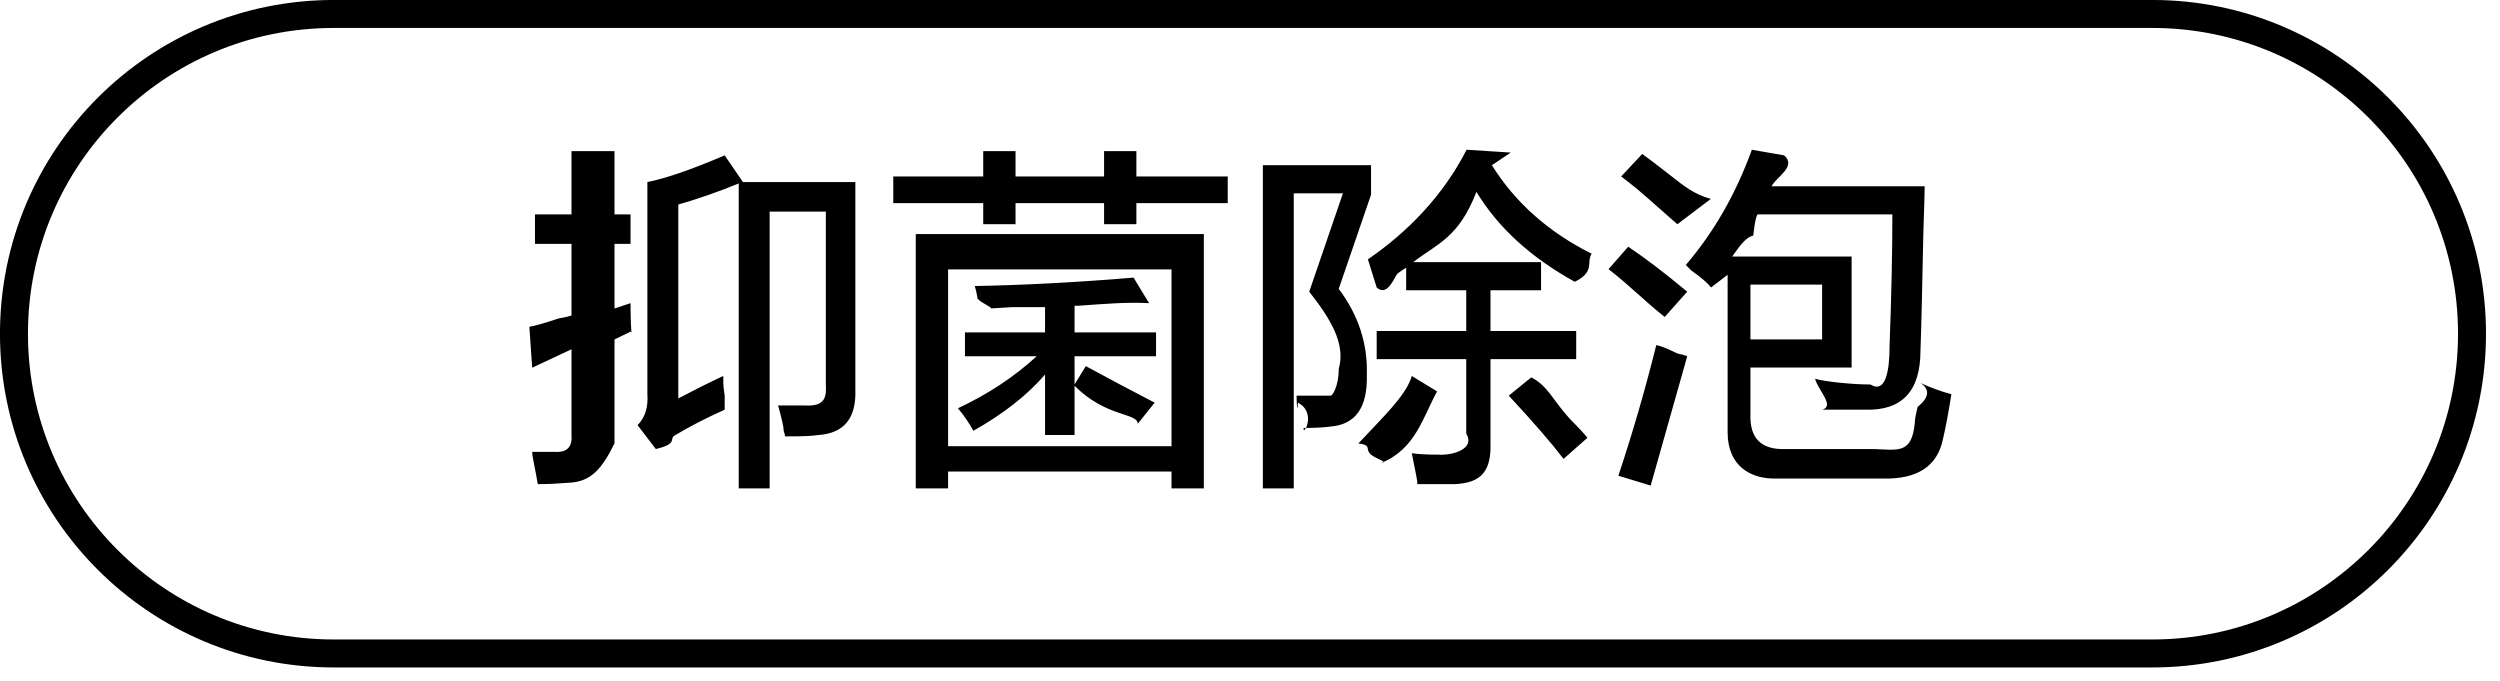 <svg 
 xmlns="http://www.w3.org/2000/svg"
 xmlns:xlink="http://www.w3.org/1999/xlink"
 width="125.1px" height="34.1px">
<path fill-rule="evenodd"  fill="rgb(0, 0, 0)"
 d="M96.241,11.79 C96.194,14.173 96.146,16.329 96.100,17.548 C96.100,19.564 95.186,20.548 93.358,20.501 C92.701,20.501 91.975,20.501 91.178,20.501 C91.84,20.33 90.967,19.517 90.827,18.954 C91.342,19.1 92.68,19.24 93.6,19.24 C94.37,19.72 94.553,18.509 94.553,17.337 C94.647,14.806 94.694,12.603 94.694,10.727 L87.944,10.727 C87.897,10.822 87.826,10.938 87.733,11.79 C87.311,11.877 86.959,12.462 86.678,12.837 L92.655,12.837 L92.655,18.392 L87.592,18.392 L87.592,20.712 C87.545,21.931 88.131,22.516 89.350,22.470 L93.780,22.470 C94.998,22.516 95.678,22.72 95.819,21.134 C95.819,20.993 95.865,20.736 95.960,20.360 C96.6,19.845 96.53,19.446 96.100,19.165 C96.616,19.400 97.131,19.587 97.647,19.727 C97.507,20.618 97.366,21.369 97.225,21.977 C96.944,23.336 95.936,23.992 94.202,23.946 L88.928,23.946 C87.6,23.992 86.45,23.32 86.45,21.63 L86.45,13.751 L85.623,14.384 C85.436,14.150 85.107,13.868 84.639,13.540 C84.498,13.399 84.404,13.306 84.358,13.259 C85.764,11.618 86.865,9.697 87.663,7.493 L89.280,7.774 C89.92,8.337 88.881,8.853 88.647,9.321 L96.311,9.321 C96.311,9.697 96.287,10.283 96.241,11.79 ZM87.592,16.985 L91.178,16.985 L91.178,14.243 L87.592,14.243 L87.592,16.985 ZM81.123,8.829 L82.178,7.704 C82.505,7.939 82.998,8.314 83.655,8.829 C84.311,9.345 84.780,9.720 85.61,9.954 L83.936,11.220 C82.952,10.376 82.13,9.579 81.123,8.829 ZM84.428,14.595 L83.303,15.860 C82.412,15.17 81.475,14.220 80.491,13.470 L81.475,12.345 C82.319,12.907 83.303,13.658 84.428,14.595 ZM78.803,14.102 C76.599,12.884 74.959,11.384 73.881,9.602 C72.990,11.9 71.935,12.181 70.717,13.118 L77.115,13.118 L77.115,14.524 L74.584,14.524 L74.584,16.563 L78.873,16.563 L78.873,17.970 L74.584,17.970 L74.584,22.118 C74.630,23.477 74.22,24.180 72.756,24.227 C72.240,24.227 71.631,24.227 70.928,24.227 C70.928,24.133 70.904,23.969 70.857,23.735 C70.763,23.266 70.693,22.915 70.646,22.681 C70.974,22.727 71.420,22.751 71.982,22.751 C72.732,22.797 73.83,22.446 73.37,21.696 L73.37,17.970 L68.889,17.970 L68.889,16.563 L73.37,16.563 L73.37,14.524 L70.365,14.524 L70.365,13.399 C70.271,13.447 70.130,13.540 69.943,13.681 C69.803,13.775 69.451,14.9 68.889,14.384 L68.45,12.977 C70.436,11.618 72.216,9.790 73.389,7.493 L75.6,7.634 L74.654,8.267 C75.826,10.142 77.490,11.618 79.647,12.696 C79.365,13.118 79.84,13.587 78.803,14.102 ZM68.396,18.743 C68.443,20.384 67.834,21.251 66.568,21.345 C66.240,21.392 65.795,21.415 65.232,21.415 C65.185,21.88 65.92,20.666 64.951,20.149 C64.904,20.9 64.881,19.892 64.881,19.798 C65.162,19.798 65.537,19.798 66.6,19.798 C66.662,19.798 66.990,19.353 66.990,18.462 C67.36,17.196 66.544,15.908 65.514,14.595 L67.201,9.673 L64.740,9.673 L64.740,24.438 L63.193,24.438 L63.193,8.267 L68.607,8.267 L68.607,9.743 L66.990,14.454 C67.975,15.767 68.443,17.196 68.396,18.743 ZM56.865,11.220 L55.248,11.220 L55.248,10.165 L50.818,10.165 L50.818,11.220 L49.201,11.220 L49.201,10.165 L44.700,10.165 L44.700,8.829 L49.201,8.829 L49.201,7.563 L50.818,7.563 L50.818,8.829 L55.248,8.829 L55.248,7.563 L56.865,7.563 L56.865,8.829 L61.435,8.829 L61.435,10.165 L56.865,10.165 L56.865,11.220 ZM40.974,21.767 C40.598,21.814 40.36,21.837 39.286,21.837 C39.286,21.791 39.262,21.696 39.216,21.556 C39.216,21.369 39.121,20.947 38.935,20.290 C39.357,20.290 39.802,20.290 40.271,20.290 C41.20,20.337 41.372,19.986 41.325,19.235 L41.325,10.587 L38.513,10.587 L38.513,24.438 L36.966,24.438 L36.966,9.181 C35.934,9.602 34.927,9.954 33.942,10.235 L33.942,19.938 C34.646,19.564 35.395,19.189 36.192,18.813 C36.192,19.49 36.215,19.376 36.263,19.798 C36.263,20.126 36.263,20.360 36.263,20.501 C35.324,20.923 34.505,21.345 33.802,21.767 C33.426,21.954 33.99,22.188 32.817,22.470 L31.903,21.274 C32.278,20.900 32.442,20.384 32.395,19.727 L32.395,9.110 C33.333,8.924 34.621,8.477 36.263,7.774 L37.177,9.110 L42.802,9.110 L42.802,19.517 C42.848,20.923 42.239,21.673 40.974,21.767 ZM30.75,22.188 C30.121,23.454 29.583,24.110 28.458,24.157 C27.895,24.203 27.379,24.227 26.911,24.227 C26.864,23.946 26.793,23.571 26.700,23.102 C26.653,22.867 26.630,22.704 26.630,22.610 C26.911,22.610 27.286,22.610 27.755,22.610 C28.363,22.656 28.645,22.375 28.598,21.767 L28.598,17.477 L26.630,18.40 L26.489,16.352 C26.770,16.306 27.262,16.166 27.966,15.931 C28.247,15.884 28.458,15.837 28.598,15.790 L28.598,12.204 L26.770,12.204 L26.770,10.727 L28.598,10.727 L28.598,7.563 L30.75,7.563 L30.75,10.727 L31.552,10.727 L31.552,12.204 L30.75,12.204 L30.75,15.438 L31.552,15.17 C31.552,15.579 31.575,16.95 31.622,16.563 L30.75,16.985 L30.75,22.188 ZM60.240,24.438 L58.623,24.438 L58.623,23.595 L47.443,23.595 L47.443,24.438 L45.825,24.438 L45.825,11.712 L60.240,11.712 L60.240,24.438 ZM58.623,13.48 L47.443,13.48 L47.443,22.329 L58.623,22.329 L58.623,13.48 ZM48.287,17.829 L48.287,16.634 L52.294,16.634 L52.294,15.368 C51.966,15.368 51.426,15.368 50.677,15.368 C49.974,15.415 49.435,15.438 49.60,15.438 C49.60,15.345 49.13,15.181 48.919,14.946 C48.872,14.665 48.825,14.454 48.779,14.313 C51.263,14.267 53.912,14.127 56.724,13.892 L57.5,15.17 C56.348,15.111 55.341,15.204 53.982,15.298 C53.887,15.298 53.817,15.298 53.771,15.298 L53.771,16.634 L57.849,16.634 L57.849,17.829 L53.771,17.829 L53.771,19.24 L54.334,18.321 C55.459,18.931 56.607,19.541 57.779,20.149 L56.935,21.204 C56.91,20.642 55.37,20.9 53.771,19.306 L53.771,21.767 L52.294,21.767 L52.294,18.743 C51.403,19.775 50.208,20.712 48.708,21.556 C48.473,21.134 48.216,20.759 47.935,20.431 C49.435,19.727 50.748,18.861 51.873,17.829 L48.287,17.829 ZM71.912,19.587 C71.21,20.852 70.84,22.48 69.100,23.173 C69.52,23.126 68.889,22.985 68.607,22.751 C68.279,22.470 68.68,22.282 67.975,22.188 C69.146,20.923 70.37,19.798 70.646,18.813 L71.912,19.587 ZM78.522,20.923 C78.944,21.345 79.248,21.673 79.436,21.907 L78.240,22.962 C77.631,22.165 76.717,21.111 75.498,19.798 L76.623,18.884 C77.45,19.306 77.678,19.986 78.522,20.923 ZM83.936,17.688 C84.170,17.736 84.334,17.783 84.428,17.829 C83.912,19.657 83.303,21.814 82.600,24.298 L80.983,23.806 C81.686,21.696 82.319,19.517 82.881,17.267 C83.115,17.314 83.467,17.454 83.936,17.688 Z"/>
<path fill-rule="evenodd"  stroke="rgb(0, 0, 0)" stroke-width="1.4px" stroke-linecap="butt" stroke-linejoin="miter" fill="none"
 d="M16.699,0.699 L107.699,0.699 C116.536,0.699 123.699,7.863 123.699,16.699 C123.699,25.536 116.536,32.699 107.699,32.699 L16.699,32.699 C7.863,32.699 0.699,25.536 0.699,16.699 C0.699,7.863 7.863,0.699 16.699,0.699 Z"/>
</svg>
